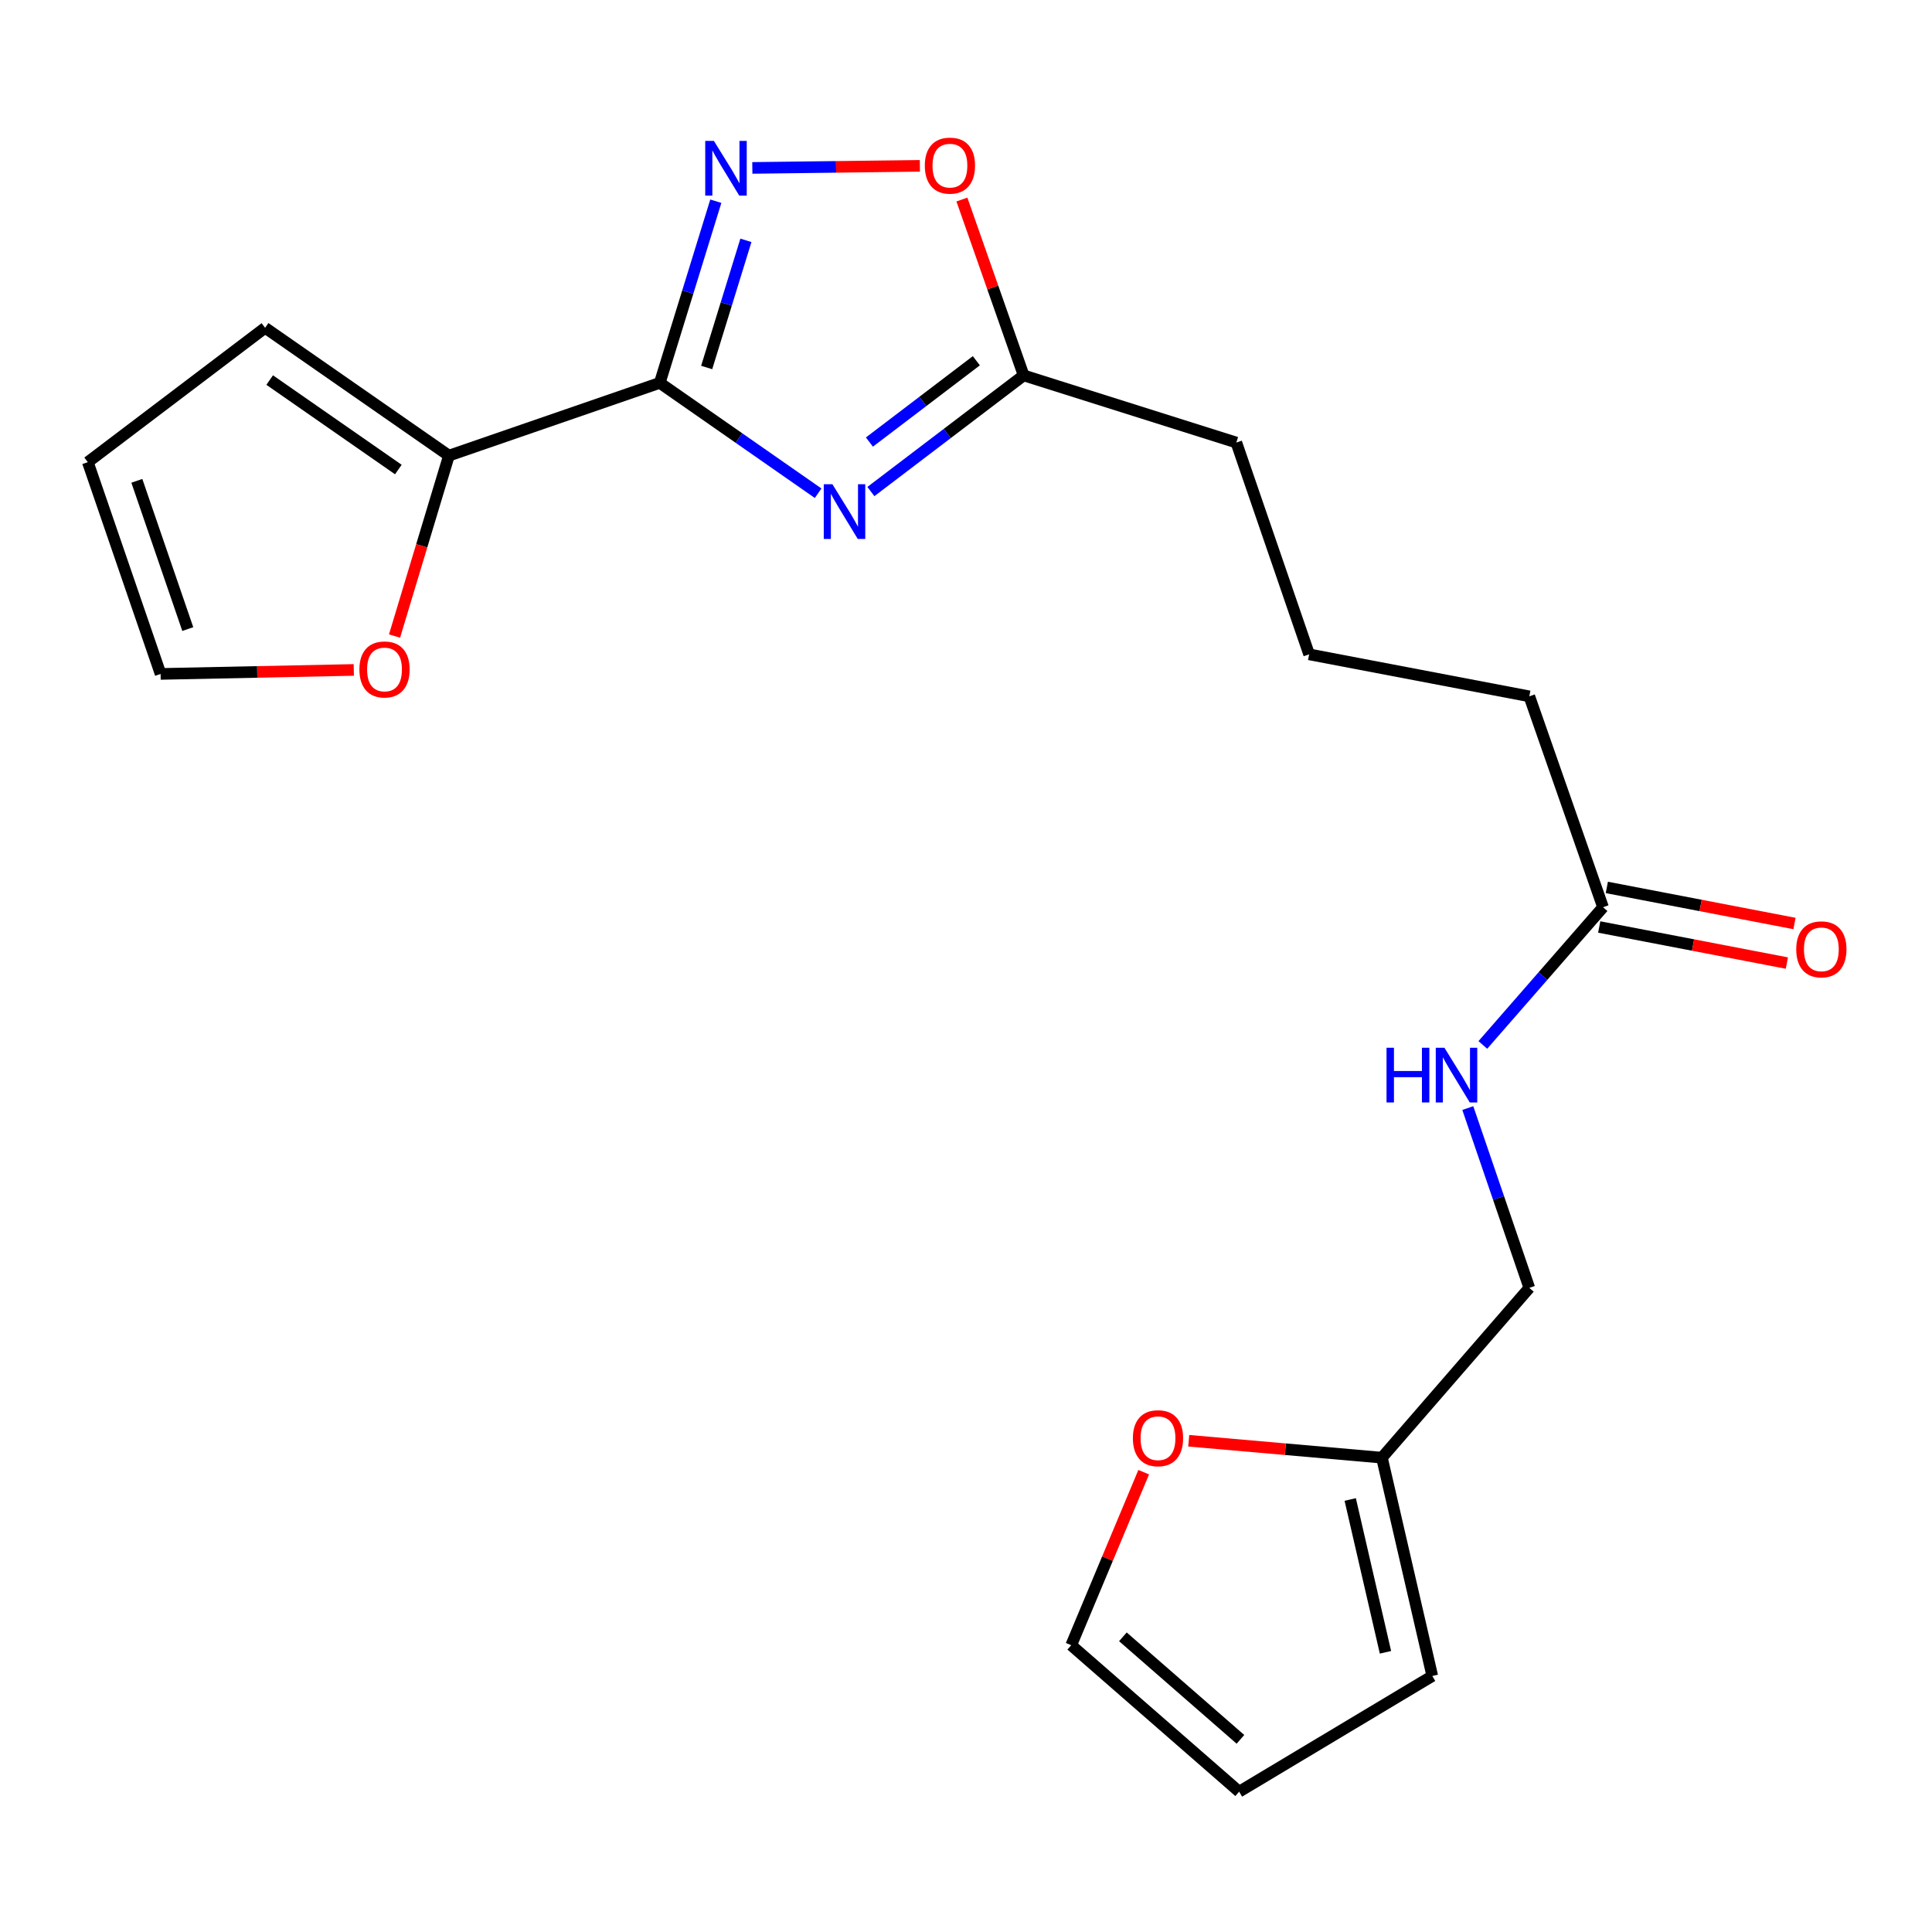 <?xml version='1.0' encoding='iso-8859-1'?>
<svg version='1.1' baseProfile='full'
              xmlns='http://www.w3.org/2000/svg'
                      xmlns:rdkit='http://www.rdkit.org/xml'
                      xmlns:xlink='http://www.w3.org/1999/xlink'
                  xml:space='preserve'
width='1000px' height='1000px' viewBox='0 0 1000 1000'>
<!-- END OF HEADER -->
<rect style='opacity:1.0;fill:#FFFFFF;stroke:none' width='1000' height='1000' x='0' y='0'> </rect>
<path class='bond-0' d='M 341.495,198.174 L 382.481,226.734' style='fill:none;fill-rule:evenodd;stroke:#000000;stroke-width:6px;stroke-linecap:butt;stroke-linejoin:miter;stroke-opacity:1' />
<path class='bond-0' d='M 382.481,226.734 L 423.466,255.295' style='fill:none;fill-rule:evenodd;stroke:#0000FF;stroke-width:6px;stroke-linecap:butt;stroke-linejoin:miter;stroke-opacity:1' />
<path class='bond-1' d='M 341.495,198.174 L 355.999,151.161' style='fill:none;fill-rule:evenodd;stroke:#000000;stroke-width:6px;stroke-linecap:butt;stroke-linejoin:miter;stroke-opacity:1' />
<path class='bond-1' d='M 355.999,151.161 L 370.503,104.147' style='fill:none;fill-rule:evenodd;stroke:#0000FF;stroke-width:6px;stroke-linecap:butt;stroke-linejoin:miter;stroke-opacity:1' />
<path class='bond-1' d='M 365.775,190.218 L 375.928,157.309' style='fill:none;fill-rule:evenodd;stroke:#000000;stroke-width:6px;stroke-linecap:butt;stroke-linejoin:miter;stroke-opacity:1' />
<path class='bond-1' d='M 375.928,157.309 L 386.081,124.4' style='fill:none;fill-rule:evenodd;stroke:#0000FF;stroke-width:6px;stroke-linecap:butt;stroke-linejoin:miter;stroke-opacity:1' />
<path class='bond-2' d='M 341.495,198.174 L 232.36,235.831' style='fill:none;fill-rule:evenodd;stroke:#000000;stroke-width:6px;stroke-linecap:butt;stroke-linejoin:miter;stroke-opacity:1' />
<path class='bond-3' d='M 450.772,254.428 L 490.304,224.366' style='fill:none;fill-rule:evenodd;stroke:#0000FF;stroke-width:6px;stroke-linecap:butt;stroke-linejoin:miter;stroke-opacity:1' />
<path class='bond-3' d='M 490.304,224.366 L 529.837,194.304' style='fill:none;fill-rule:evenodd;stroke:#000000;stroke-width:6px;stroke-linecap:butt;stroke-linejoin:miter;stroke-opacity:1' />
<path class='bond-3' d='M 450.008,228.808 L 477.68,207.765' style='fill:none;fill-rule:evenodd;stroke:#0000FF;stroke-width:6px;stroke-linecap:butt;stroke-linejoin:miter;stroke-opacity:1' />
<path class='bond-3' d='M 477.68,207.765 L 505.353,186.721' style='fill:none;fill-rule:evenodd;stroke:#000000;stroke-width:6px;stroke-linecap:butt;stroke-linejoin:miter;stroke-opacity:1' />
<path class='bond-4' d='M 389.406,86.912 L 432.766,86.374' style='fill:none;fill-rule:evenodd;stroke:#0000FF;stroke-width:6px;stroke-linecap:butt;stroke-linejoin:miter;stroke-opacity:1' />
<path class='bond-4' d='M 432.766,86.374 L 476.125,85.837' style='fill:none;fill-rule:evenodd;stroke:#FF0000;stroke-width:6px;stroke-linecap:butt;stroke-linejoin:miter;stroke-opacity:1' />
<path class='bond-6' d='M 232.36,235.831 L 218.286,282.525' style='fill:none;fill-rule:evenodd;stroke:#000000;stroke-width:6px;stroke-linecap:butt;stroke-linejoin:miter;stroke-opacity:1' />
<path class='bond-6' d='M 218.286,282.525 L 204.211,329.218' style='fill:none;fill-rule:evenodd;stroke:#FF0000;stroke-width:6px;stroke-linecap:butt;stroke-linejoin:miter;stroke-opacity:1' />
<path class='bond-9' d='M 232.36,235.831 L 137.221,169.671' style='fill:none;fill-rule:evenodd;stroke:#000000;stroke-width:6px;stroke-linecap:butt;stroke-linejoin:miter;stroke-opacity:1' />
<path class='bond-9' d='M 206.182,243.03 L 139.585,196.718' style='fill:none;fill-rule:evenodd;stroke:#000000;stroke-width:6px;stroke-linecap:butt;stroke-linejoin:miter;stroke-opacity:1' />
<path class='bond-18' d='M 529.837,194.304 L 639.922,229.064' style='fill:none;fill-rule:evenodd;stroke:#000000;stroke-width:6px;stroke-linecap:butt;stroke-linejoin:miter;stroke-opacity:1' />
<path class='bond-21' d='M 529.837,194.304 L 513.856,148.794' style='fill:none;fill-rule:evenodd;stroke:#000000;stroke-width:6px;stroke-linecap:butt;stroke-linejoin:miter;stroke-opacity:1' />
<path class='bond-21' d='M 513.856,148.794 L 497.876,103.283' style='fill:none;fill-rule:evenodd;stroke:#FF0000;stroke-width:6px;stroke-linecap:butt;stroke-linejoin:miter;stroke-opacity:1' />
<path class='bond-5' d='M 715.282,754.487 L 791.569,666.602' style='fill:none;fill-rule:evenodd;stroke:#000000;stroke-width:6px;stroke-linecap:butt;stroke-linejoin:miter;stroke-opacity:1' />
<path class='bond-8' d='M 715.282,754.487 L 665.286,750.108' style='fill:none;fill-rule:evenodd;stroke:#000000;stroke-width:6px;stroke-linecap:butt;stroke-linejoin:miter;stroke-opacity:1' />
<path class='bond-8' d='M 665.286,750.108 L 615.289,745.73' style='fill:none;fill-rule:evenodd;stroke:#FF0000;stroke-width:6px;stroke-linecap:butt;stroke-linejoin:miter;stroke-opacity:1' />
<path class='bond-11' d='M 715.282,754.487 L 741.352,867.492' style='fill:none;fill-rule:evenodd;stroke:#000000;stroke-width:6px;stroke-linecap:butt;stroke-linejoin:miter;stroke-opacity:1' />
<path class='bond-11' d='M 698.87,776.126 L 717.119,855.229' style='fill:none;fill-rule:evenodd;stroke:#000000;stroke-width:6px;stroke-linecap:butt;stroke-linejoin:miter;stroke-opacity:1' />
<path class='bond-12' d='M 183.127,346.755 L 133.125,347.79' style='fill:none;fill-rule:evenodd;stroke:#FF0000;stroke-width:6px;stroke-linecap:butt;stroke-linejoin:miter;stroke-opacity:1' />
<path class='bond-12' d='M 133.125,347.79 L 83.123,348.824' style='fill:none;fill-rule:evenodd;stroke:#000000;stroke-width:6px;stroke-linecap:butt;stroke-linejoin:miter;stroke-opacity:1' />
<path class='bond-7' d='M 829.724,469.57 L 791.569,360.423' style='fill:none;fill-rule:evenodd;stroke:#000000;stroke-width:6px;stroke-linecap:butt;stroke-linejoin:miter;stroke-opacity:1' />
<path class='bond-10' d='M 829.724,469.57 L 798.618,505.214' style='fill:none;fill-rule:evenodd;stroke:#000000;stroke-width:6px;stroke-linecap:butt;stroke-linejoin:miter;stroke-opacity:1' />
<path class='bond-10' d='M 798.618,505.214 L 767.512,540.859' style='fill:none;fill-rule:evenodd;stroke:#0000FF;stroke-width:6px;stroke-linecap:butt;stroke-linejoin:miter;stroke-opacity:1' />
<path class='bond-16' d='M 827.755,479.81 L 876.32,489.146' style='fill:none;fill-rule:evenodd;stroke:#000000;stroke-width:6px;stroke-linecap:butt;stroke-linejoin:miter;stroke-opacity:1' />
<path class='bond-16' d='M 876.32,489.146 L 924.884,498.483' style='fill:none;fill-rule:evenodd;stroke:#FF0000;stroke-width:6px;stroke-linecap:butt;stroke-linejoin:miter;stroke-opacity:1' />
<path class='bond-16' d='M 831.693,459.329 L 880.257,468.665' style='fill:none;fill-rule:evenodd;stroke:#000000;stroke-width:6px;stroke-linecap:butt;stroke-linejoin:miter;stroke-opacity:1' />
<path class='bond-16' d='M 880.257,468.665 L 928.821,478.002' style='fill:none;fill-rule:evenodd;stroke:#FF0000;stroke-width:6px;stroke-linecap:butt;stroke-linejoin:miter;stroke-opacity:1' />
<path class='bond-13' d='M 591.979,762.003 L 573.219,806.782' style='fill:none;fill-rule:evenodd;stroke:#FF0000;stroke-width:6px;stroke-linecap:butt;stroke-linejoin:miter;stroke-opacity:1' />
<path class='bond-13' d='M 573.219,806.782 L 554.459,851.56' style='fill:none;fill-rule:evenodd;stroke:#000000;stroke-width:6px;stroke-linecap:butt;stroke-linejoin:miter;stroke-opacity:1' />
<path class='bond-14' d='M 137.221,169.671 L 45.455,239.214' style='fill:none;fill-rule:evenodd;stroke:#000000;stroke-width:6px;stroke-linecap:butt;stroke-linejoin:miter;stroke-opacity:1' />
<path class='bond-17' d='M 759.729,573.54 L 775.649,620.071' style='fill:none;fill-rule:evenodd;stroke:#0000FF;stroke-width:6px;stroke-linecap:butt;stroke-linejoin:miter;stroke-opacity:1' />
<path class='bond-17' d='M 775.649,620.071 L 791.569,666.602' style='fill:none;fill-rule:evenodd;stroke:#000000;stroke-width:6px;stroke-linecap:butt;stroke-linejoin:miter;stroke-opacity:1' />
<path class='bond-15' d='M 741.352,867.492 L 641.382,927.372' style='fill:none;fill-rule:evenodd;stroke:#000000;stroke-width:6px;stroke-linecap:butt;stroke-linejoin:miter;stroke-opacity:1' />
<path class='bond-22' d='M 83.123,348.824 L 45.455,239.214' style='fill:none;fill-rule:evenodd;stroke:#000000;stroke-width:6px;stroke-linecap:butt;stroke-linejoin:miter;stroke-opacity:1' />
<path class='bond-22' d='M 97.197,325.605 L 70.829,248.878' style='fill:none;fill-rule:evenodd;stroke:#000000;stroke-width:6px;stroke-linecap:butt;stroke-linejoin:miter;stroke-opacity:1' />
<path class='bond-23' d='M 554.459,851.56 L 641.382,927.372' style='fill:none;fill-rule:evenodd;stroke:#000000;stroke-width:6px;stroke-linecap:butt;stroke-linejoin:miter;stroke-opacity:1' />
<path class='bond-23' d='M 581.206,847.214 L 642.052,900.282' style='fill:none;fill-rule:evenodd;stroke:#000000;stroke-width:6px;stroke-linecap:butt;stroke-linejoin:miter;stroke-opacity:1' />
<path class='bond-20' d='M 639.922,229.064 L 677.602,338.686' style='fill:none;fill-rule:evenodd;stroke:#000000;stroke-width:6px;stroke-linecap:butt;stroke-linejoin:miter;stroke-opacity:1' />
<path class='bond-19' d='M 791.569,360.423 L 677.602,338.686' style='fill:none;fill-rule:evenodd;stroke:#000000;stroke-width:6px;stroke-linecap:butt;stroke-linejoin:miter;stroke-opacity:1' />
<path  class='atom-1' d='M 430.86 250.649
L 440.14 265.649
Q 441.06 267.129, 442.54 269.809
Q 444.02 272.489, 444.1 272.649
L 444.1 250.649
L 447.86 250.649
L 447.86 278.969
L 443.98 278.969
L 434.02 262.569
Q 432.86 260.649, 431.62 258.449
Q 430.42 256.249, 430.06 255.569
L 430.06 278.969
L 426.38 278.969
L 426.38 250.649
L 430.86 250.649
' fill='#0000FF'/>
<path  class='atom-2' d='M 369.508 72.921
L 378.788 87.921
Q 379.708 89.401, 381.188 92.081
Q 382.668 94.761, 382.748 94.921
L 382.748 72.921
L 386.508 72.921
L 386.508 101.241
L 382.628 101.241
L 372.668 84.841
Q 371.508 82.921, 370.268 80.721
Q 369.068 78.521, 368.708 77.841
L 368.708 101.241
L 365.028 101.241
L 365.028 72.921
L 369.508 72.921
' fill='#0000FF'/>
<path  class='atom-5' d='M 478.682 85.724
Q 478.682 78.924, 482.042 75.124
Q 485.402 71.324, 491.682 71.324
Q 497.962 71.324, 501.322 75.124
Q 504.682 78.924, 504.682 85.724
Q 504.682 92.604, 501.282 96.524
Q 497.882 100.404, 491.682 100.404
Q 485.442 100.404, 482.042 96.524
Q 478.682 92.644, 478.682 85.724
M 491.682 97.204
Q 496.002 97.204, 498.322 94.324
Q 500.682 91.404, 500.682 85.724
Q 500.682 80.164, 498.322 77.364
Q 496.002 74.524, 491.682 74.524
Q 487.362 74.524, 485.002 77.324
Q 482.682 80.124, 482.682 85.724
Q 482.682 91.444, 485.002 94.324
Q 487.362 97.204, 491.682 97.204
' fill='#FF0000'/>
<path  class='atom-7' d='M 186.025 346.506
Q 186.025 339.706, 189.385 335.906
Q 192.745 332.106, 199.025 332.106
Q 205.305 332.106, 208.665 335.906
Q 212.025 339.706, 212.025 346.506
Q 212.025 353.386, 208.625 357.306
Q 205.225 361.186, 199.025 361.186
Q 192.785 361.186, 189.385 357.306
Q 186.025 353.426, 186.025 346.506
M 199.025 357.986
Q 203.345 357.986, 205.665 355.106
Q 208.025 352.186, 208.025 346.506
Q 208.025 340.946, 205.665 338.146
Q 203.345 335.306, 199.025 335.306
Q 194.705 335.306, 192.345 338.106
Q 190.025 340.906, 190.025 346.506
Q 190.025 352.226, 192.345 355.106
Q 194.705 357.986, 199.025 357.986
' fill='#FF0000'/>
<path  class='atom-9' d='M 586.38 744.417
Q 586.38 737.617, 589.74 733.817
Q 593.1 730.017, 599.38 730.017
Q 605.66 730.017, 609.02 733.817
Q 612.38 737.617, 612.38 744.417
Q 612.38 751.297, 608.98 755.217
Q 605.58 759.097, 599.38 759.097
Q 593.14 759.097, 589.74 755.217
Q 586.38 751.337, 586.38 744.417
M 599.38 755.897
Q 603.7 755.897, 606.02 753.017
Q 608.38 750.097, 608.38 744.417
Q 608.38 738.857, 606.02 736.057
Q 603.7 733.217, 599.38 733.217
Q 595.06 733.217, 592.7 736.017
Q 590.38 738.817, 590.38 744.417
Q 590.38 750.137, 592.7 753.017
Q 595.06 755.897, 599.38 755.897
' fill='#FF0000'/>
<path  class='atom-11' d='M 717.669 542.31
L 721.509 542.31
L 721.509 554.35
L 735.989 554.35
L 735.989 542.31
L 739.829 542.31
L 739.829 570.63
L 735.989 570.63
L 735.989 557.55
L 721.509 557.55
L 721.509 570.63
L 717.669 570.63
L 717.669 542.31
' fill='#0000FF'/>
<path  class='atom-11' d='M 747.629 542.31
L 756.909 557.31
Q 757.829 558.79, 759.309 561.47
Q 760.789 564.15, 760.869 564.31
L 760.869 542.31
L 764.629 542.31
L 764.629 570.63
L 760.749 570.63
L 750.789 554.23
Q 749.629 552.31, 748.389 550.11
Q 747.189 547.91, 746.829 547.23
L 746.829 570.63
L 743.149 570.63
L 743.149 542.31
L 747.629 542.31
' fill='#0000FF'/>
<path  class='atom-17' d='M 929.729 491.375
Q 929.729 484.575, 933.089 480.775
Q 936.449 476.975, 942.729 476.975
Q 949.009 476.975, 952.369 480.775
Q 955.729 484.575, 955.729 491.375
Q 955.729 498.255, 952.329 502.175
Q 948.929 506.055, 942.729 506.055
Q 936.489 506.055, 933.089 502.175
Q 929.729 498.295, 929.729 491.375
M 942.729 502.855
Q 947.049 502.855, 949.369 499.975
Q 951.729 497.055, 951.729 491.375
Q 951.729 485.815, 949.369 483.015
Q 947.049 480.175, 942.729 480.175
Q 938.409 480.175, 936.049 482.975
Q 933.729 485.775, 933.729 491.375
Q 933.729 497.095, 936.049 499.975
Q 938.409 502.855, 942.729 502.855
' fill='#FF0000'/>
</svg>
